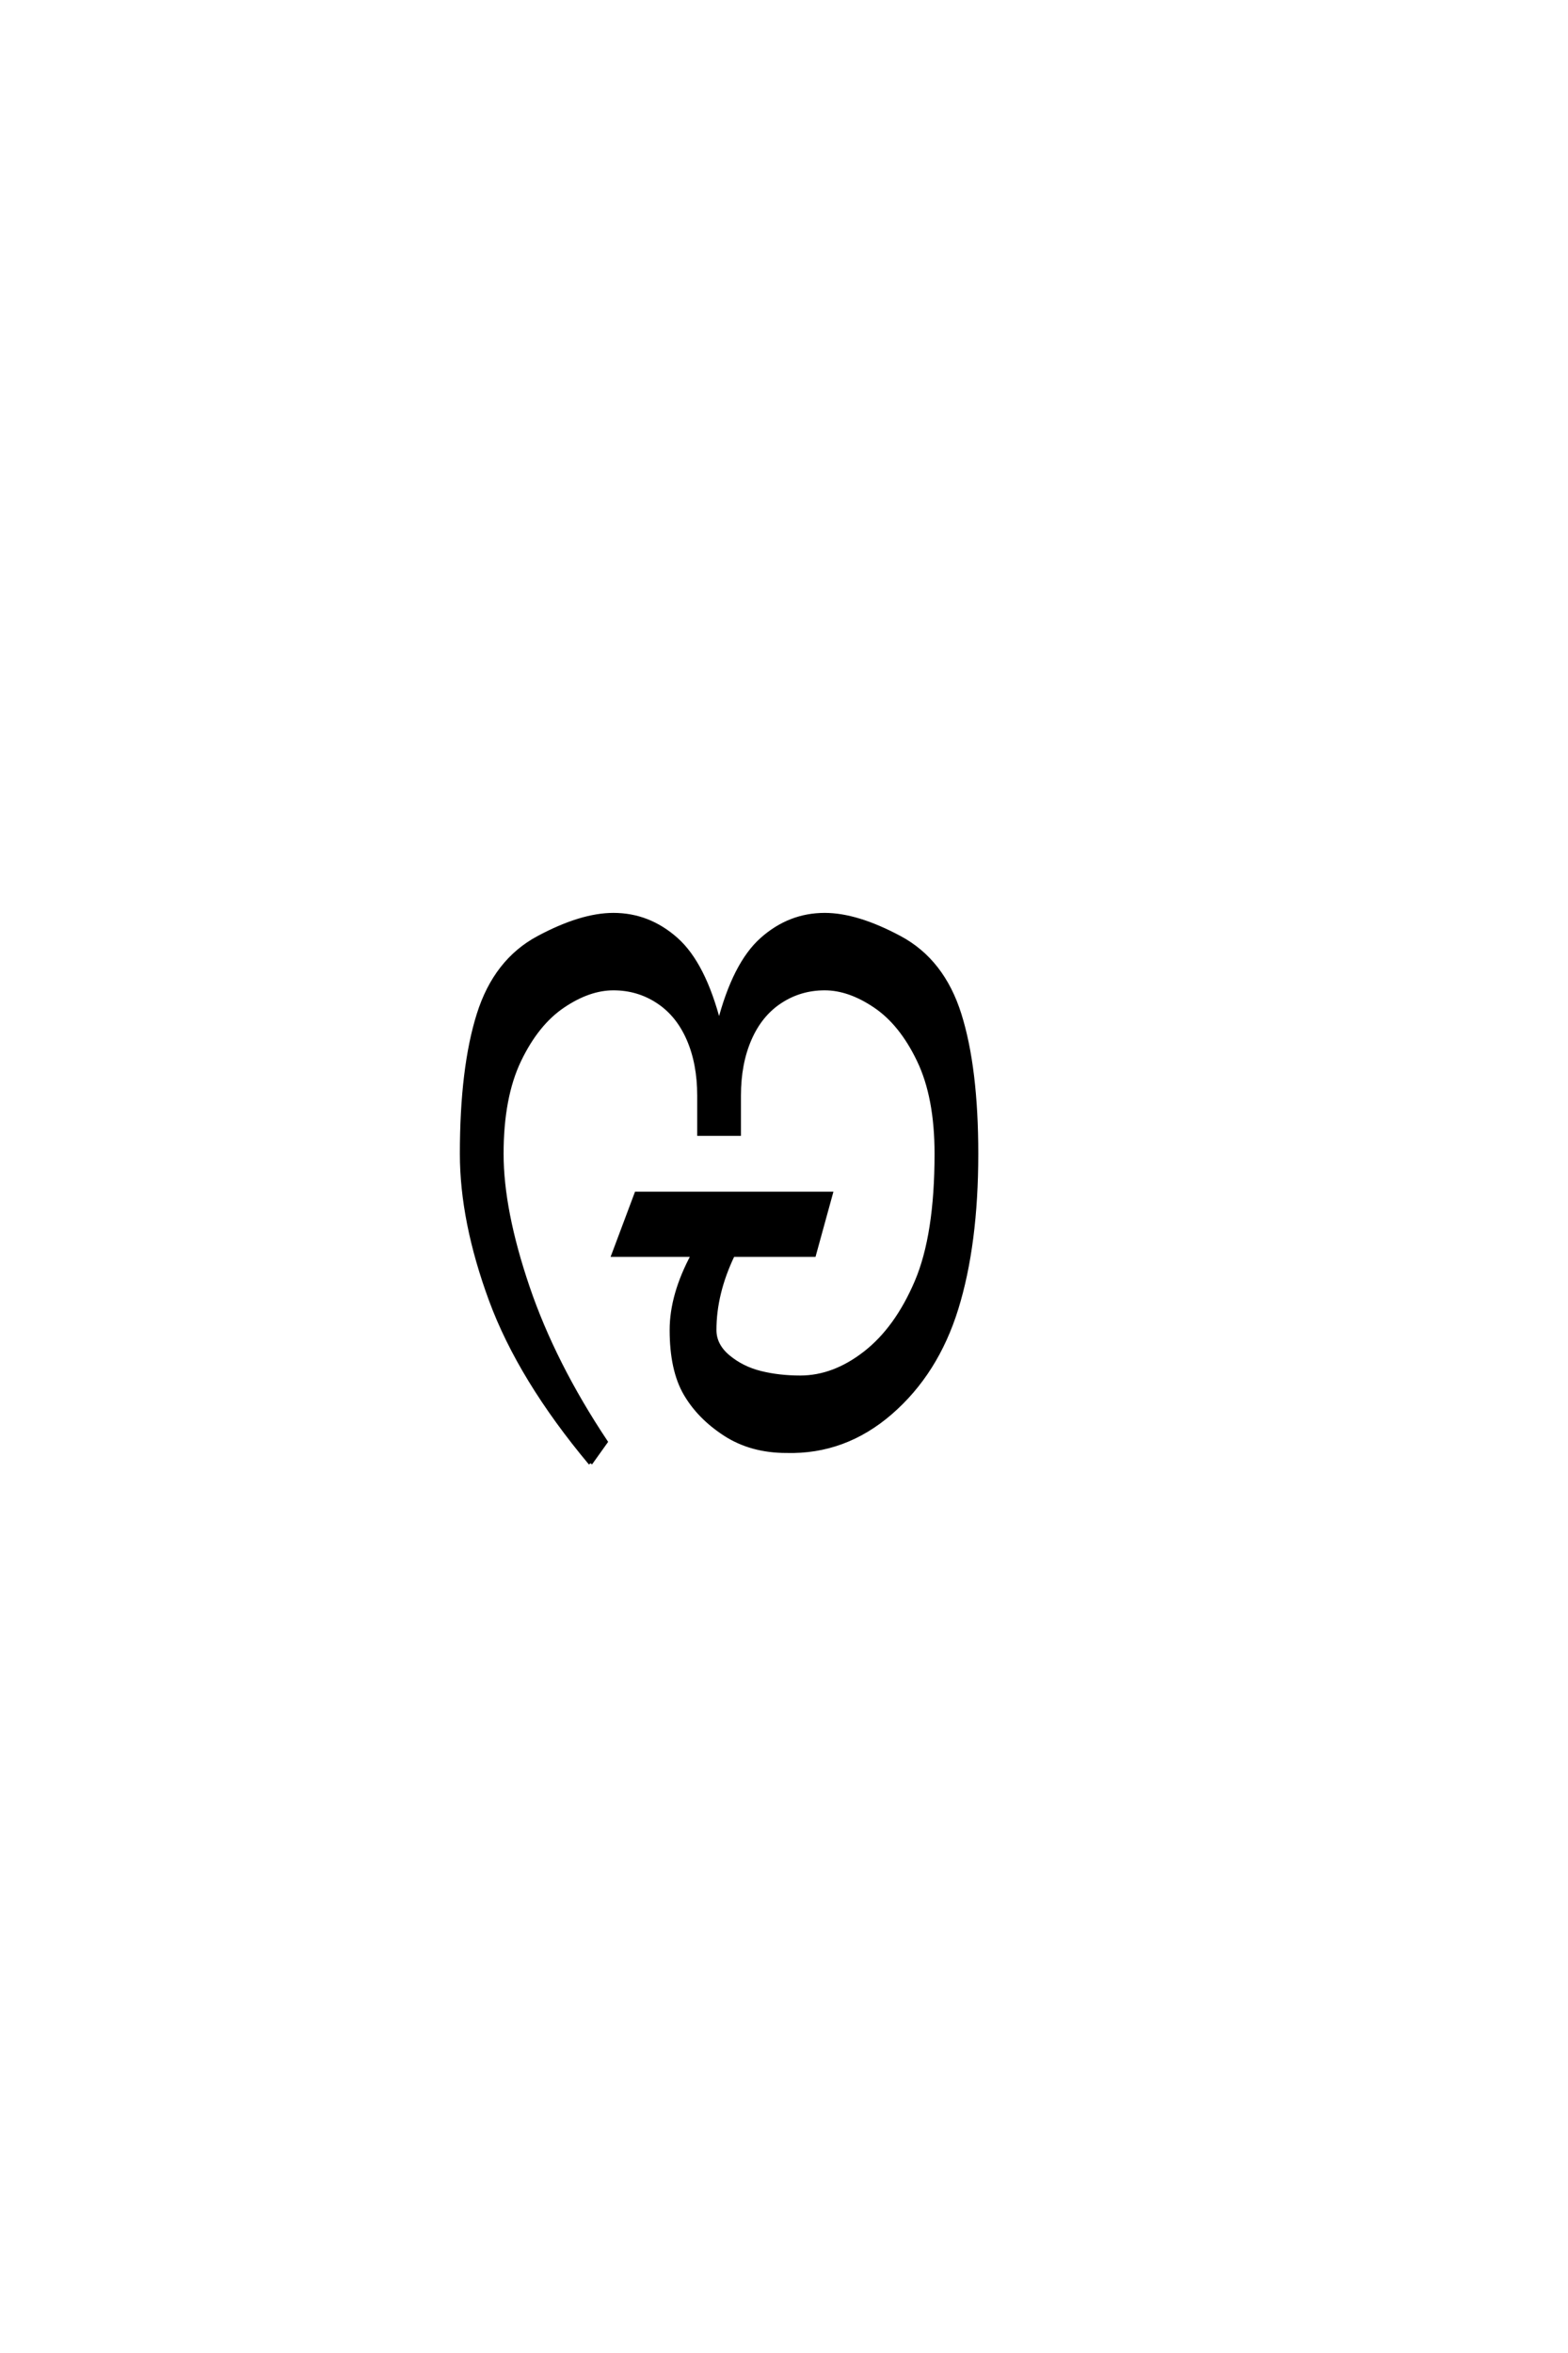 <?xml version='1.0' encoding='UTF-8'?>
<!DOCTYPE svg PUBLIC "-//W3C//DTD SVG 1.0//EN"
"http://www.w3.org/TR/2001/REC-SVG-20010904/DTD/svg10.dtd">

<svg xmlns='http://www.w3.org/2000/svg' version='1.0' width='40.0' height='60.0'>

 <g transform='scale(0.1 -0.1) translate(110.0 -370.0)'>
  <path d='M40.625 -3.125
Q22.656 18.359 15.234 38.469
Q7.812 58.594 7.812 75.781
Q7.812 97.656 12.109 111.328
Q16.406 125 27.344 130.859
Q38.281 136.719 46.484 136.719
Q55.469 136.719 62.5 130.469
Q69.531 124.219 73.438 108.984
Q77.344 124.219 84.375 130.469
Q91.406 136.719 100.391 136.719
Q108.594 136.719 119.531 130.859
Q130.469 125 134.766 111.328
Q139.062 97.656 139.062 75.781
Q139.062 52.734 133.984 36.328
Q128.906 19.922 117.188 9.766
Q105.469 -0.391 90.625 0
Q81.641 0 75 4.297
Q68.359 8.594 64.844 14.641
Q61.328 20.703 61.328 30.859
Q61.328 39.844 66.797 50
L46.484 50
L52.344 65.625
L101.953 65.625
L97.656 50
L76.953 50
Q72.266 40.234 72.266 30.859
Q72.266 26.953 75.781 24.016
Q79.297 21.094 83.984 19.922
Q88.672 18.75 94.141 18.75
Q102.734 18.75 110.734 25
Q118.75 31.25 123.828 43.156
Q128.906 55.078 128.906 75.781
Q128.906 90.234 124.406 99.609
Q119.922 108.984 113.281 113.469
Q106.641 117.969 100.391 117.969
Q94.141 117.969 89.062 114.641
Q83.984 111.328 81.25 105.078
Q78.516 98.828 78.516 90.625
L78.516 80.859
L68.359 80.859
L68.359 90.625
Q68.359 98.828 65.625 105.078
Q62.891 111.328 57.812 114.641
Q52.734 117.969 46.484 117.969
Q40.234 117.969 33.594 113.469
Q26.953 108.984 22.453 99.609
Q17.969 90.234 17.969 75.781
Q17.969 61.328 24.609 41.797
Q31.25 22.266 44.531 2.344
L40.625 -3.125
' style='fill: #000000; stroke: #000000'/>
 </g>
</svg>
